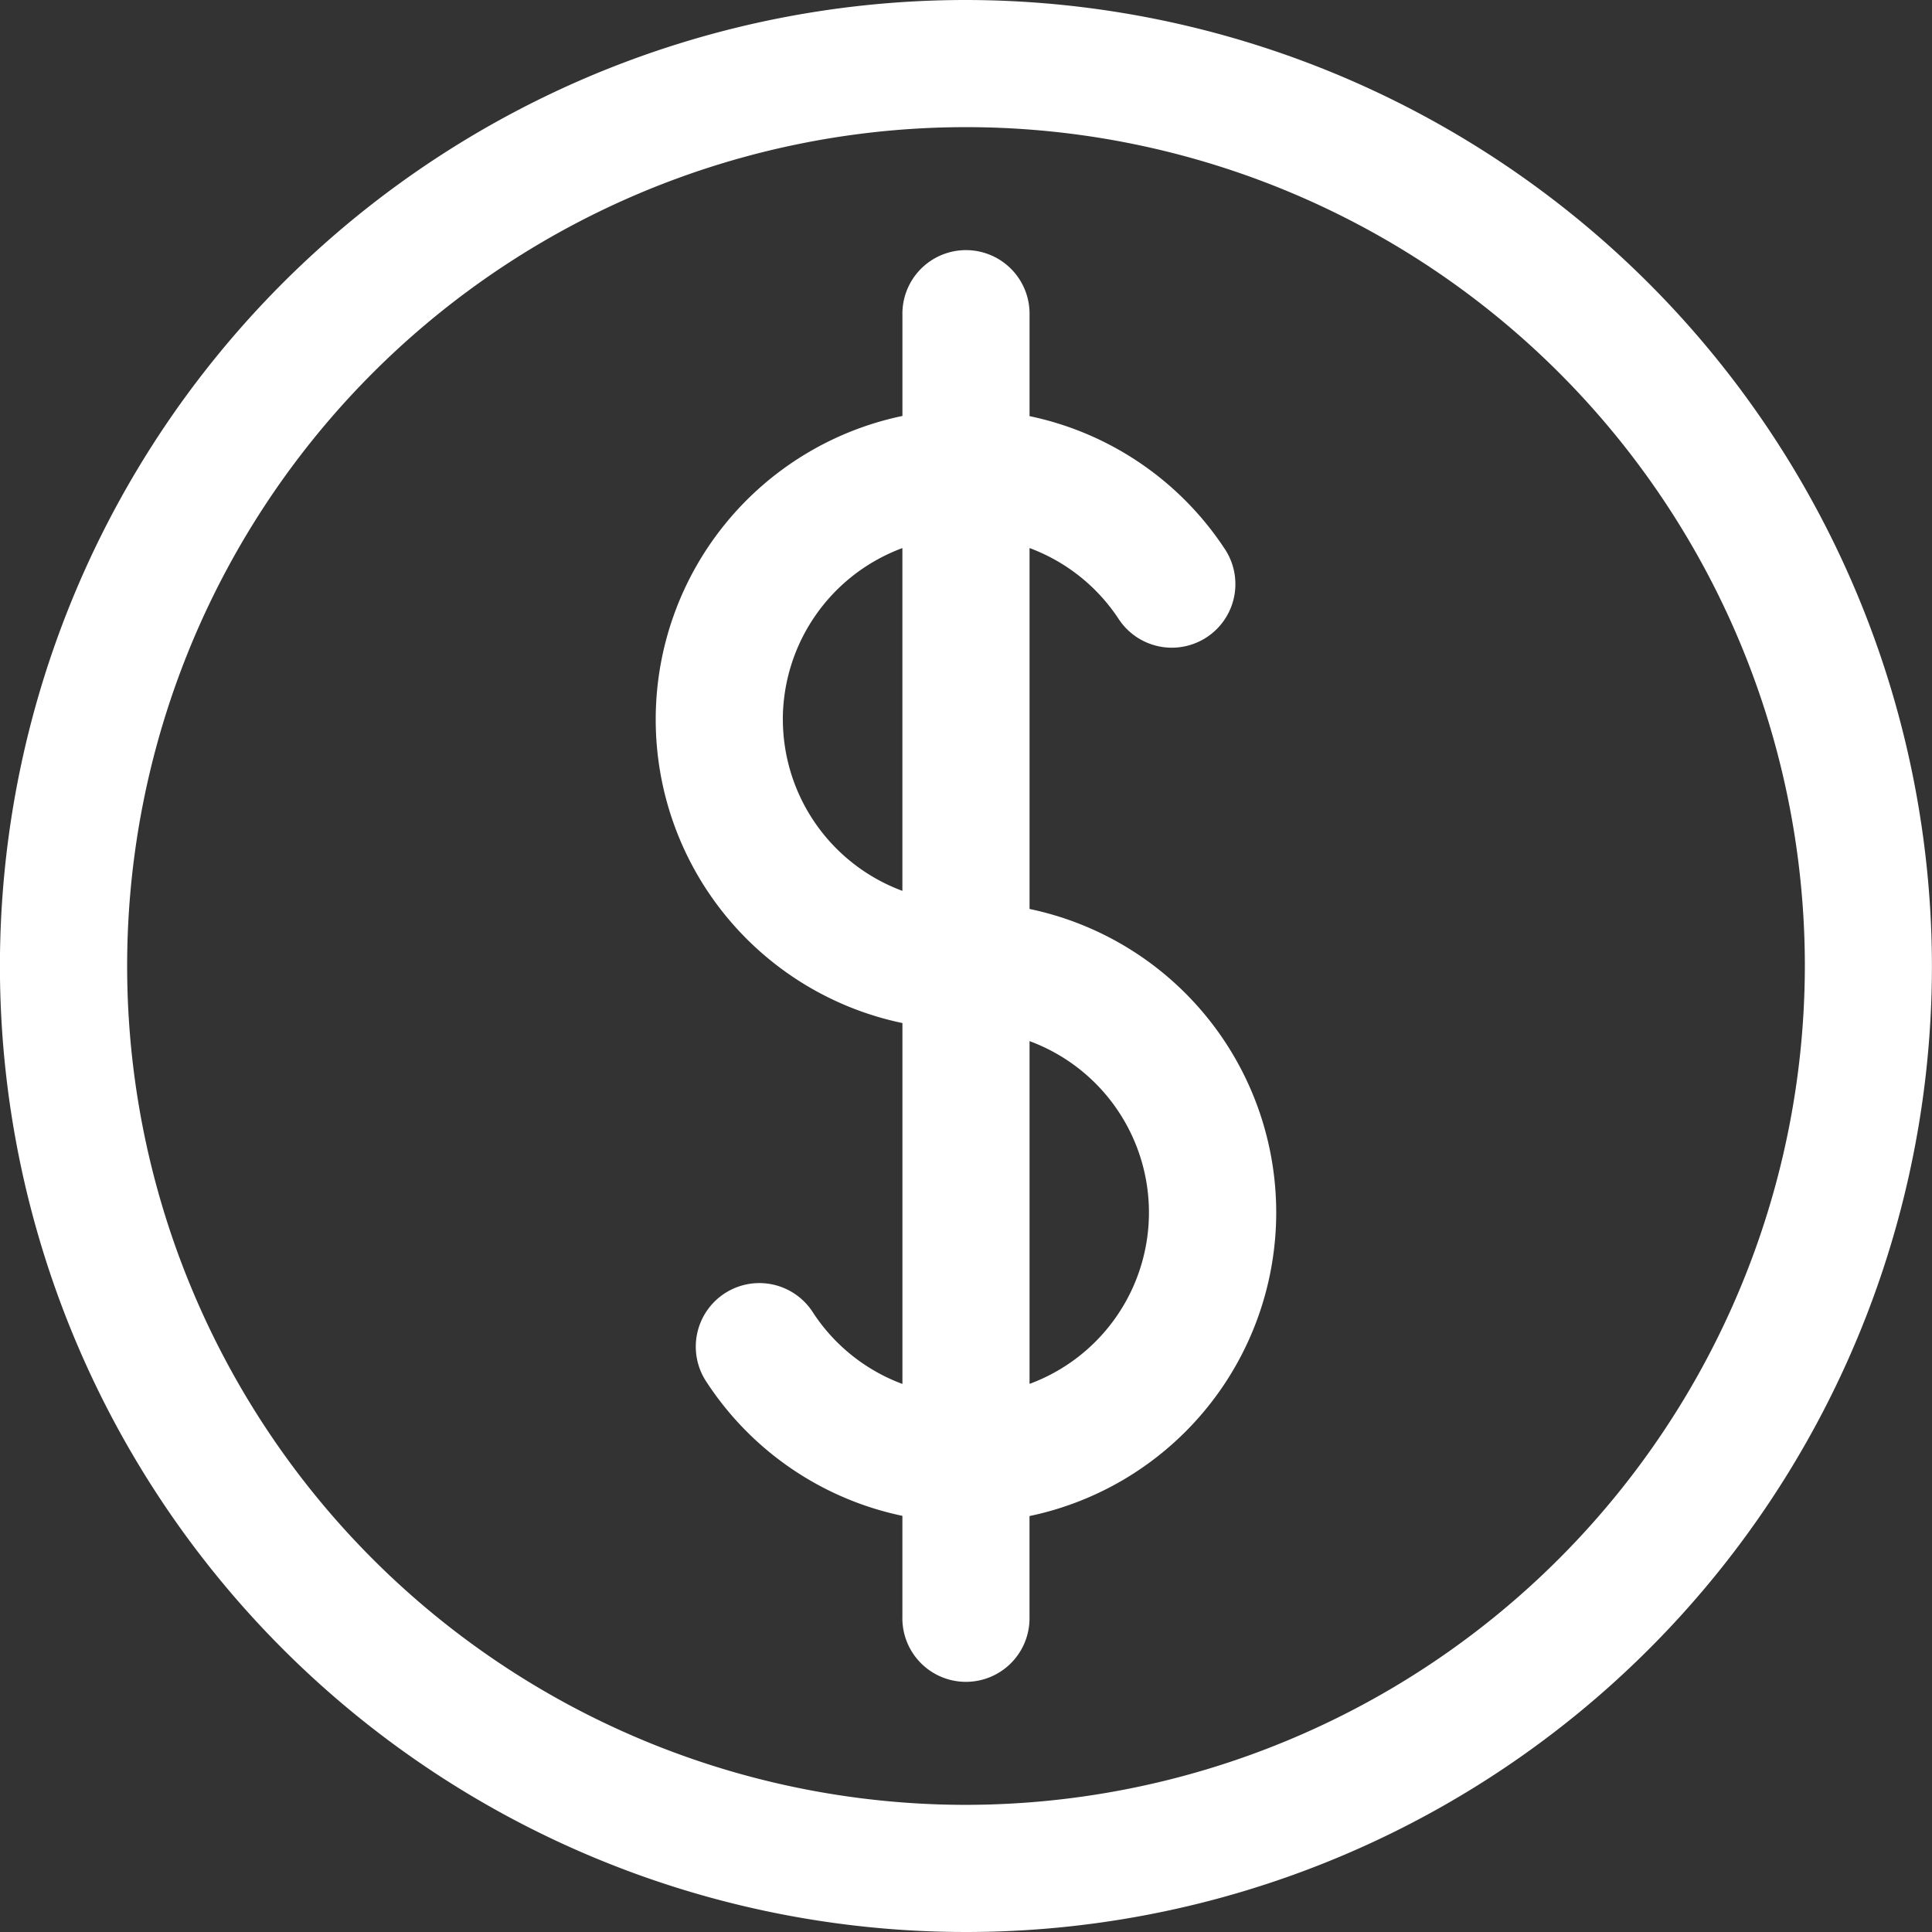 <svg id="coin" xmlns="http://www.w3.org/2000/svg" viewBox="0 0 57.102 57.102">
  <rect x="0" y="0" width="57.102" height="57.102" fill="#333333" stroke="none"/>
  <defs>
    <style>
      .cls-1 {
        fill: #fff;
      }
    </style>
  </defs>
  <path id="Path_283" data-name="Path 283" class="cls-1" d="M28.551,0A28.551,28.551,0,1,0,57.1,28.551,28.583,28.583,0,0,0,28.551,0Zm0,53.344A24.793,24.793,0,1,1,53.344,28.551,24.822,24.822,0,0,1,28.551,53.344Z"/>
  <path id="Path_284" data-name="Path 284" class="cls-1" d="M83.258,47.135V36.468a5.4,5.4,0,0,1,2.636,2.1A1.879,1.879,0,1,0,89.032,36.5a9.145,9.145,0,0,0-5.774-3.931V29.585a1.879,1.879,0,1,0-3.757,0v2.979a9.165,9.165,0,0,0,0,17.943V61.174a5.4,5.4,0,0,1-2.636-2.1,1.879,1.879,0,1,0-3.138,2.066A9.145,9.145,0,0,0,79.5,65.072v2.984a1.879,1.879,0,1,0,3.757,0V65.078a9.165,9.165,0,0,0,0-17.943Zm-7.292-5.6A5.411,5.411,0,0,1,79.5,36.469V46.6A5.411,5.411,0,0,1,75.967,41.535Zm7.292,19.637V51.041a5.4,5.4,0,0,1,0,10.131Z" transform="translate(-52.829 -20.27)"/>
</svg>

